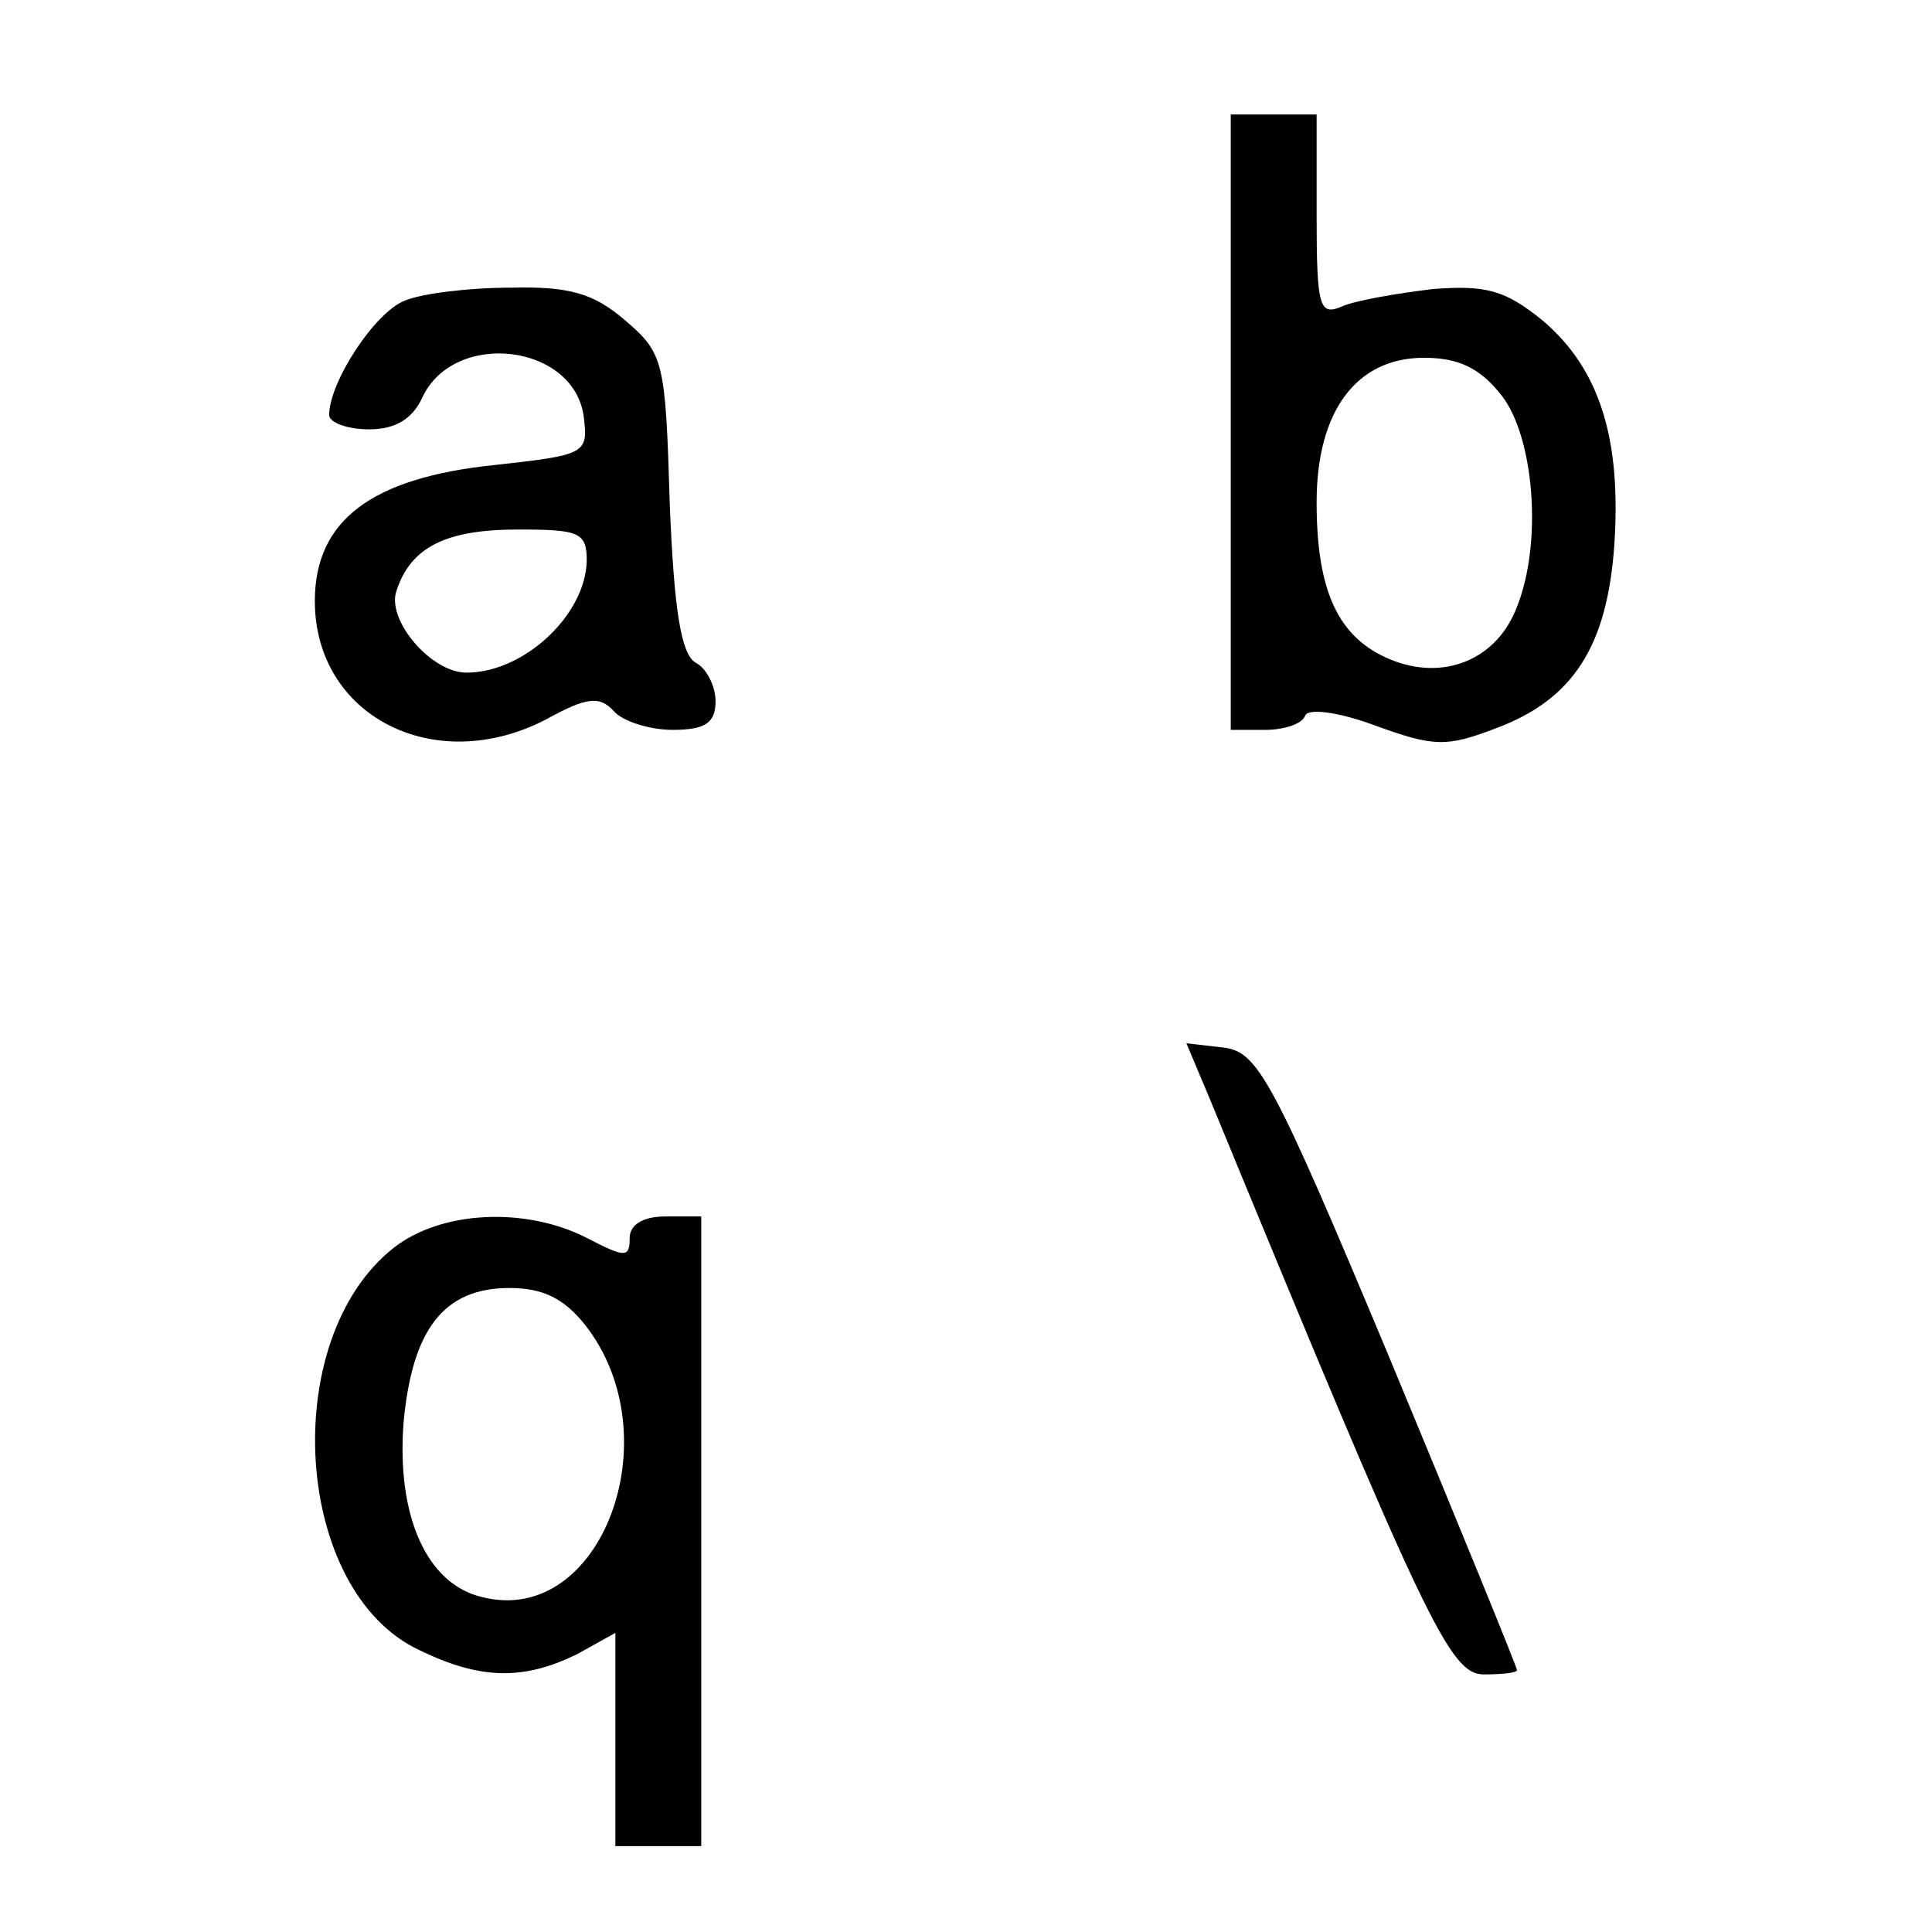 <?xml version="1.0" standalone="no"?>
<!DOCTYPE svg PUBLIC "-//W3C//DTD SVG 20010904//EN"
 "http://www.w3.org/TR/2001/REC-SVG-20010904/DTD/svg10.dtd">
<svg version="1.0" xmlns="http://www.w3.org/2000/svg"
 width="135pt" height="135pt" viewBox="0 0 135 135"
 preserveAspectRatio="xMidYMid meet">
<g transform="translate(0,135) scale(0.1,-0.1)"
fill="#000000" stroke="none">
<path d="M860 1055 l0 -215 24 0 c13 0 26 4 28 10 2 5 22 3 49 -7 41 -15 50
-15 84 -2 54 20 78 57 83 128 5 74 -10 123 -50 157 -26 21 -39 25 -77 22 -25
-3 -54 -8 -63 -12 -16 -7 -18 -1 -18 63 l0 71 -30 0 -30 0 0 -215z m189 19
c23 -29 29 -103 11 -148 -14 -37 -51 -52 -88 -37 -37 15 -52 48 -52 110 0 64
28 101 75 101 24 0 39 -7 54 -26z"/>
<path d="M283 1140 c-21 -8 -53 -57 -53 -80 0 -5 12 -10 28 -10 18 0 30 7 37
22 22 48 107 38 113 -14 3 -25 1 -26 -63 -33 -86 -9 -125 -39 -125 -95 0 -80
83 -123 161 -83 29 16 38 17 48 6 6 -7 25 -13 41 -13 23 0 30 5 30 20 0 10 -6
23 -14 27 -10 6 -15 36 -18 111 -3 99 -4 105 -31 128 -22 19 -39 24 -80 23
-29 0 -62 -4 -74 -9z m127 -182 c-1 -38 -44 -78 -84 -78 -25 0 -56 37 -49 57
10 31 35 43 85 43 43 0 48 -2 48 -22z"/>
<path d="M845 583 c152 -369 168 -403 192 -403 12 0 23 1 23 3 0 2 -40 100
-89 218 -82 196 -92 214 -116 217 l-26 3 16 -38z"/>
<path d="M275 478 c-81 -64 -70 -240 18 -281 43 -21 73 -21 110 -3 l27 15 0
-75 0 -74 30 0 30 0 0 220 0 220 -25 0 c-16 0 -25 -6 -25 -15 0 -14 -3 -14
-30 0 -43 22 -102 19 -135 -7z m134 -54 c61 -78 11 -211 -72 -190 -39 9 -60
57 -55 122 6 65 28 94 74 94 23 0 38 -7 53 -26z"/>
</g>
</svg>
